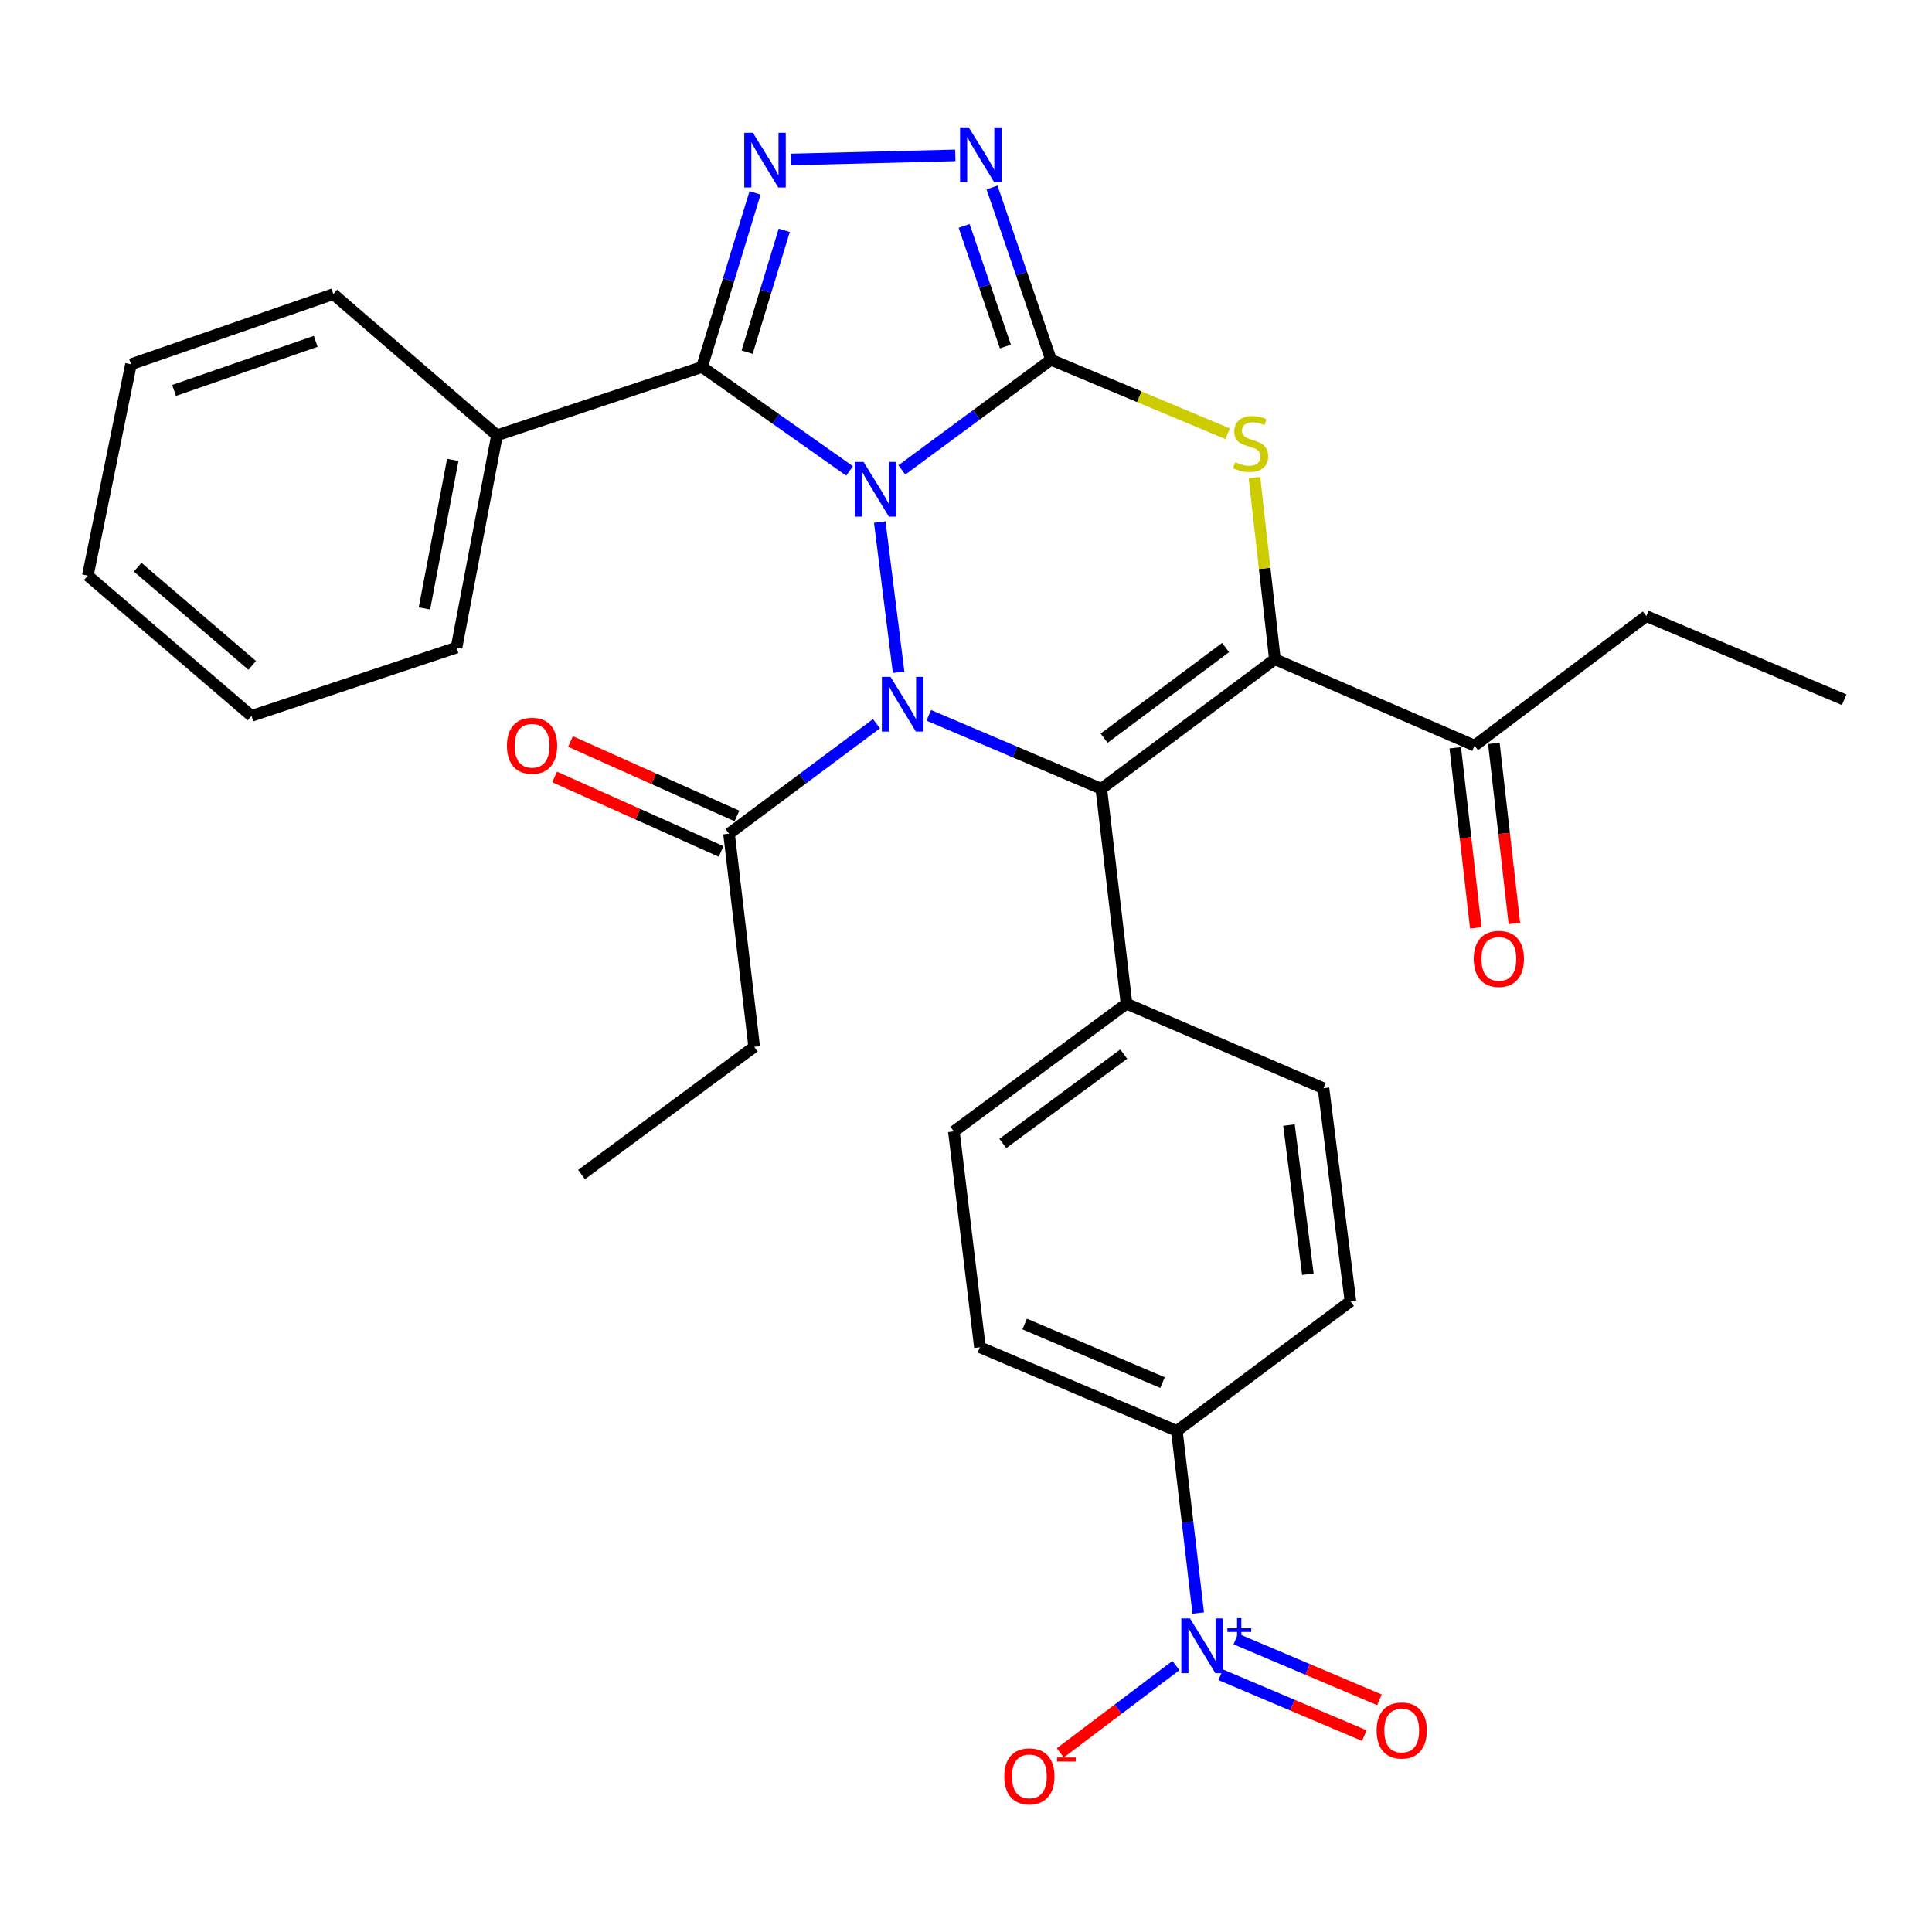 <?xml version='1.0' encoding='iso-8859-1'?>
<svg version='1.1' baseProfile='full'
              xmlns='http://www.w3.org/2000/svg'
                      xmlns:rdkit='http://www.rdkit.org/xml'
                      xmlns:xlink='http://www.w3.org/1999/xlink'
                  xml:space='preserve'
width='1000px' height='1000px' viewBox='0 0 1000 1000'>
<!-- END OF HEADER -->
<rect style='opacity:1.0;fill:#FFFFFF;stroke:none' width='1000' height='1000' x='0' y='0'> </rect>
<path class='bond-0' d='M 466.79,243.237 L 505.39,214.728' style='fill:none;fill-rule:evenodd;stroke:#0000FF;stroke-width:6px;stroke-linecap:butt;stroke-linejoin:miter;stroke-opacity:1' />
<path class='bond-0' d='M 505.39,214.728 L 543.989,186.219' style='fill:none;fill-rule:evenodd;stroke:#000000;stroke-width:6px;stroke-linecap:butt;stroke-linejoin:miter;stroke-opacity:1' />
<path class='bond-1' d='M 455.359,270.216 L 465.117,347.963' style='fill:none;fill-rule:evenodd;stroke:#0000FF;stroke-width:6px;stroke-linecap:butt;stroke-linejoin:miter;stroke-opacity:1' />
<path class='bond-4' d='M 439.741,243.75 L 401.553,216.844' style='fill:none;fill-rule:evenodd;stroke:#0000FF;stroke-width:6px;stroke-linecap:butt;stroke-linejoin:miter;stroke-opacity:1' />
<path class='bond-4' d='M 401.553,216.844 L 363.364,189.939' style='fill:none;fill-rule:evenodd;stroke:#000000;stroke-width:6px;stroke-linecap:butt;stroke-linejoin:miter;stroke-opacity:1' />
<path class='bond-5' d='M 543.989,186.219 L 589.712,205.368' style='fill:none;fill-rule:evenodd;stroke:#000000;stroke-width:6px;stroke-linecap:butt;stroke-linejoin:miter;stroke-opacity:1' />
<path class='bond-5' d='M 589.712,205.368 L 635.435,224.518' style='fill:none;fill-rule:evenodd;stroke:#CCCC00;stroke-width:6px;stroke-linecap:butt;stroke-linejoin:miter;stroke-opacity:1' />
<path class='bond-7' d='M 543.989,186.219 L 528.734,141.636' style='fill:none;fill-rule:evenodd;stroke:#000000;stroke-width:6px;stroke-linecap:butt;stroke-linejoin:miter;stroke-opacity:1' />
<path class='bond-7' d='M 528.734,141.636 L 513.479,97.054' style='fill:none;fill-rule:evenodd;stroke:#0000FF;stroke-width:6px;stroke-linecap:butt;stroke-linejoin:miter;stroke-opacity:1' />
<path class='bond-7' d='M 520.389,179.354 L 509.71,148.146' style='fill:none;fill-rule:evenodd;stroke:#000000;stroke-width:6px;stroke-linecap:butt;stroke-linejoin:miter;stroke-opacity:1' />
<path class='bond-7' d='M 509.71,148.146 L 499.031,116.938' style='fill:none;fill-rule:evenodd;stroke:#0000FF;stroke-width:6px;stroke-linecap:butt;stroke-linejoin:miter;stroke-opacity:1' />
<path class='bond-2' d='M 480.727,370.258 L 525.383,389.261' style='fill:none;fill-rule:evenodd;stroke:#0000FF;stroke-width:6px;stroke-linecap:butt;stroke-linejoin:miter;stroke-opacity:1' />
<path class='bond-2' d='M 525.383,389.261 L 570.038,408.264' style='fill:none;fill-rule:evenodd;stroke:#000000;stroke-width:6px;stroke-linecap:butt;stroke-linejoin:miter;stroke-opacity:1' />
<path class='bond-9' d='M 453.65,374.6 L 415.494,403.06' style='fill:none;fill-rule:evenodd;stroke:#0000FF;stroke-width:6px;stroke-linecap:butt;stroke-linejoin:miter;stroke-opacity:1' />
<path class='bond-9' d='M 415.494,403.06 L 377.338,431.521' style='fill:none;fill-rule:evenodd;stroke:#000000;stroke-width:6px;stroke-linecap:butt;stroke-linejoin:miter;stroke-opacity:1' />
<path class='bond-3' d='M 570.038,408.264 L 659.882,341.219' style='fill:none;fill-rule:evenodd;stroke:#000000;stroke-width:6px;stroke-linecap:butt;stroke-linejoin:miter;stroke-opacity:1' />
<path class='bond-3' d='M 571.49,382.093 L 634.38,335.162' style='fill:none;fill-rule:evenodd;stroke:#000000;stroke-width:6px;stroke-linecap:butt;stroke-linejoin:miter;stroke-opacity:1' />
<path class='bond-11' d='M 570.038,408.264 L 583.085,519.51' style='fill:none;fill-rule:evenodd;stroke:#000000;stroke-width:6px;stroke-linecap:butt;stroke-linejoin:miter;stroke-opacity:1' />
<path class='bond-10' d='M 659.882,341.219 L 763.23,385.923' style='fill:none;fill-rule:evenodd;stroke:#000000;stroke-width:6px;stroke-linecap:butt;stroke-linejoin:miter;stroke-opacity:1' />
<path class='bond-32' d='M 659.882,341.219 L 654.593,294.202' style='fill:none;fill-rule:evenodd;stroke:#000000;stroke-width:6px;stroke-linecap:butt;stroke-linejoin:miter;stroke-opacity:1' />
<path class='bond-32' d='M 654.593,294.202 L 649.305,247.184' style='fill:none;fill-rule:evenodd;stroke:#CCCC00;stroke-width:6px;stroke-linecap:butt;stroke-linejoin:miter;stroke-opacity:1' />
<path class='bond-6' d='M 363.364,189.939 L 377.085,144.889' style='fill:none;fill-rule:evenodd;stroke:#000000;stroke-width:6px;stroke-linecap:butt;stroke-linejoin:miter;stroke-opacity:1' />
<path class='bond-6' d='M 377.085,144.889 L 390.805,99.84' style='fill:none;fill-rule:evenodd;stroke:#0000FF;stroke-width:6px;stroke-linecap:butt;stroke-linejoin:miter;stroke-opacity:1' />
<path class='bond-6' d='M 386.714,182.282 L 396.319,150.747' style='fill:none;fill-rule:evenodd;stroke:#000000;stroke-width:6px;stroke-linecap:butt;stroke-linejoin:miter;stroke-opacity:1' />
<path class='bond-6' d='M 396.319,150.747 L 405.923,119.213' style='fill:none;fill-rule:evenodd;stroke:#0000FF;stroke-width:6px;stroke-linecap:butt;stroke-linejoin:miter;stroke-opacity:1' />
<path class='bond-14' d='M 363.364,189.939 L 257.245,225.327' style='fill:none;fill-rule:evenodd;stroke:#000000;stroke-width:6px;stroke-linecap:butt;stroke-linejoin:miter;stroke-opacity:1' />
<path class='bond-31' d='M 409.504,82.543 L 494.479,80.419' style='fill:none;fill-rule:evenodd;stroke:#0000FF;stroke-width:6px;stroke-linecap:butt;stroke-linejoin:miter;stroke-opacity:1' />
<path class='bond-8' d='M 620.204,834.903 L 614.675,787.765' style='fill:none;fill-rule:evenodd;stroke:#0000FF;stroke-width:6px;stroke-linecap:butt;stroke-linejoin:miter;stroke-opacity:1' />
<path class='bond-8' d='M 614.675,787.765 L 609.146,740.628' style='fill:none;fill-rule:evenodd;stroke:#000000;stroke-width:6px;stroke-linecap:butt;stroke-linejoin:miter;stroke-opacity:1' />
<path class='bond-13' d='M 608.653,862.088 L 578.724,884.69' style='fill:none;fill-rule:evenodd;stroke:#0000FF;stroke-width:6px;stroke-linecap:butt;stroke-linejoin:miter;stroke-opacity:1' />
<path class='bond-13' d='M 578.724,884.69 L 548.795,907.292' style='fill:none;fill-rule:evenodd;stroke:#FF0000;stroke-width:6px;stroke-linecap:butt;stroke-linejoin:miter;stroke-opacity:1' />
<path class='bond-15' d='M 631.818,866.857 L 668.995,882.602' style='fill:none;fill-rule:evenodd;stroke:#0000FF;stroke-width:6px;stroke-linecap:butt;stroke-linejoin:miter;stroke-opacity:1' />
<path class='bond-15' d='M 668.995,882.602 L 706.172,898.347' style='fill:none;fill-rule:evenodd;stroke:#FF0000;stroke-width:6px;stroke-linecap:butt;stroke-linejoin:miter;stroke-opacity:1' />
<path class='bond-15' d='M 639.659,848.342 L 676.836,864.087' style='fill:none;fill-rule:evenodd;stroke:#0000FF;stroke-width:6px;stroke-linecap:butt;stroke-linejoin:miter;stroke-opacity:1' />
<path class='bond-15' d='M 676.836,864.087 L 714.013,879.833' style='fill:none;fill-rule:evenodd;stroke:#FF0000;stroke-width:6px;stroke-linecap:butt;stroke-linejoin:miter;stroke-opacity:1' />
<path class='bond-16' d='M 381.443,422.344 L 338.368,403.077' style='fill:none;fill-rule:evenodd;stroke:#000000;stroke-width:6px;stroke-linecap:butt;stroke-linejoin:miter;stroke-opacity:1' />
<path class='bond-16' d='M 338.368,403.077 L 295.294,383.81' style='fill:none;fill-rule:evenodd;stroke:#FF0000;stroke-width:6px;stroke-linecap:butt;stroke-linejoin:miter;stroke-opacity:1' />
<path class='bond-16' d='M 373.233,440.698 L 330.159,421.431' style='fill:none;fill-rule:evenodd;stroke:#000000;stroke-width:6px;stroke-linecap:butt;stroke-linejoin:miter;stroke-opacity:1' />
<path class='bond-16' d='M 330.159,421.431 L 287.084,402.164' style='fill:none;fill-rule:evenodd;stroke:#FF0000;stroke-width:6px;stroke-linecap:butt;stroke-linejoin:miter;stroke-opacity:1' />
<path class='bond-22' d='M 377.338,431.521 L 390.374,541.84' style='fill:none;fill-rule:evenodd;stroke:#000000;stroke-width:6px;stroke-linecap:butt;stroke-linejoin:miter;stroke-opacity:1' />
<path class='bond-17' d='M 753.241,387.061 L 758.551,433.667' style='fill:none;fill-rule:evenodd;stroke:#000000;stroke-width:6px;stroke-linecap:butt;stroke-linejoin:miter;stroke-opacity:1' />
<path class='bond-17' d='M 758.551,433.667 L 763.861,480.273' style='fill:none;fill-rule:evenodd;stroke:#FF0000;stroke-width:6px;stroke-linecap:butt;stroke-linejoin:miter;stroke-opacity:1' />
<path class='bond-17' d='M 773.219,384.785 L 778.528,431.391' style='fill:none;fill-rule:evenodd;stroke:#000000;stroke-width:6px;stroke-linecap:butt;stroke-linejoin:miter;stroke-opacity:1' />
<path class='bond-17' d='M 778.528,431.391 L 783.838,477.997' style='fill:none;fill-rule:evenodd;stroke:#FF0000;stroke-width:6px;stroke-linecap:butt;stroke-linejoin:miter;stroke-opacity:1' />
<path class='bond-23' d='M 763.23,385.923 L 852.135,318.879' style='fill:none;fill-rule:evenodd;stroke:#000000;stroke-width:6px;stroke-linecap:butt;stroke-linejoin:miter;stroke-opacity:1' />
<path class='bond-18' d='M 583.085,519.51 L 685.026,563.264' style='fill:none;fill-rule:evenodd;stroke:#000000;stroke-width:6px;stroke-linecap:butt;stroke-linejoin:miter;stroke-opacity:1' />
<path class='bond-19' d='M 583.085,519.51 L 493.722,585.605' style='fill:none;fill-rule:evenodd;stroke:#000000;stroke-width:6px;stroke-linecap:butt;stroke-linejoin:miter;stroke-opacity:1' />
<path class='bond-19' d='M 581.637,545.59 L 519.083,591.856' style='fill:none;fill-rule:evenodd;stroke:#000000;stroke-width:6px;stroke-linecap:butt;stroke-linejoin:miter;stroke-opacity:1' />
<path class='bond-12' d='M 609.146,740.628 L 507.205,697.331' style='fill:none;fill-rule:evenodd;stroke:#000000;stroke-width:6px;stroke-linecap:butt;stroke-linejoin:miter;stroke-opacity:1' />
<path class='bond-12' d='M 601.715,715.627 L 530.356,685.319' style='fill:none;fill-rule:evenodd;stroke:#000000;stroke-width:6px;stroke-linecap:butt;stroke-linejoin:miter;stroke-opacity:1' />
<path class='bond-34' d='M 609.146,740.628 L 698.989,673.572' style='fill:none;fill-rule:evenodd;stroke:#000000;stroke-width:6px;stroke-linecap:butt;stroke-linejoin:miter;stroke-opacity:1' />
<path class='bond-24' d='M 257.245,225.327 L 236.301,335.165' style='fill:none;fill-rule:evenodd;stroke:#000000;stroke-width:6px;stroke-linecap:butt;stroke-linejoin:miter;stroke-opacity:1' />
<path class='bond-24' d='M 234.353,238.036 L 219.691,314.923' style='fill:none;fill-rule:evenodd;stroke:#000000;stroke-width:6px;stroke-linecap:butt;stroke-linejoin:miter;stroke-opacity:1' />
<path class='bond-25' d='M 257.245,225.327 L 172.529,152.239' style='fill:none;fill-rule:evenodd;stroke:#000000;stroke-width:6px;stroke-linecap:butt;stroke-linejoin:miter;stroke-opacity:1' />
<path class='bond-21' d='M 685.026,563.264 L 698.989,673.572' style='fill:none;fill-rule:evenodd;stroke:#000000;stroke-width:6px;stroke-linecap:butt;stroke-linejoin:miter;stroke-opacity:1' />
<path class='bond-21' d='M 667.173,582.336 L 676.947,659.551' style='fill:none;fill-rule:evenodd;stroke:#000000;stroke-width:6px;stroke-linecap:butt;stroke-linejoin:miter;stroke-opacity:1' />
<path class='bond-20' d='M 493.722,585.605 L 507.205,697.331' style='fill:none;fill-rule:evenodd;stroke:#000000;stroke-width:6px;stroke-linecap:butt;stroke-linejoin:miter;stroke-opacity:1' />
<path class='bond-26' d='M 390.374,541.84 L 301.011,607.957' style='fill:none;fill-rule:evenodd;stroke:#000000;stroke-width:6px;stroke-linecap:butt;stroke-linejoin:miter;stroke-opacity:1' />
<path class='bond-27' d='M 852.135,318.879 L 954.545,362.175' style='fill:none;fill-rule:evenodd;stroke:#000000;stroke-width:6px;stroke-linecap:butt;stroke-linejoin:miter;stroke-opacity:1' />
<path class='bond-29' d='M 236.301,335.165 L 130.171,370.553' style='fill:none;fill-rule:evenodd;stroke:#000000;stroke-width:6px;stroke-linecap:butt;stroke-linejoin:miter;stroke-opacity:1' />
<path class='bond-28' d='M 172.529,152.239 L 67.795,188.543' style='fill:none;fill-rule:evenodd;stroke:#000000;stroke-width:6px;stroke-linecap:butt;stroke-linejoin:miter;stroke-opacity:1' />
<path class='bond-28' d='M 163.404,176.682 L 90.091,202.095' style='fill:none;fill-rule:evenodd;stroke:#000000;stroke-width:6px;stroke-linecap:butt;stroke-linejoin:miter;stroke-opacity:1' />
<path class='bond-30' d='M 67.795,188.543 L 45.455,297.934' style='fill:none;fill-rule:evenodd;stroke:#000000;stroke-width:6px;stroke-linecap:butt;stroke-linejoin:miter;stroke-opacity:1' />
<path class='bond-33' d='M 130.171,370.553 L 45.455,297.934' style='fill:none;fill-rule:evenodd;stroke:#000000;stroke-width:6px;stroke-linecap:butt;stroke-linejoin:miter;stroke-opacity:1' />
<path class='bond-33' d='M 130.549,344.394 L 71.248,293.561' style='fill:none;fill-rule:evenodd;stroke:#000000;stroke-width:6px;stroke-linecap:butt;stroke-linejoin:miter;stroke-opacity:1' />
<path  class='atom-0' d='M 446.97 239.093
L 456.25 254.093
Q 457.17 255.573, 458.65 258.253
Q 460.13 260.933, 460.21 261.093
L 460.21 239.093
L 463.97 239.093
L 463.97 267.413
L 460.09 267.413
L 450.13 251.013
Q 448.97 249.093, 447.73 246.893
Q 446.53 244.693, 446.17 244.013
L 446.17 267.413
L 442.49 267.413
L 442.49 239.093
L 446.97 239.093
' fill='#0000FF'/>
<path  class='atom-2' d='M 460.933 350.339
L 470.213 365.339
Q 471.133 366.819, 472.613 369.499
Q 474.093 372.179, 474.173 372.339
L 474.173 350.339
L 477.933 350.339
L 477.933 378.659
L 474.053 378.659
L 464.093 362.259
Q 462.933 360.339, 461.693 358.139
Q 460.493 355.939, 460.133 355.259
L 460.133 378.659
L 456.453 378.659
L 456.453 350.339
L 460.933 350.339
' fill='#0000FF'/>
<path  class='atom-6' d='M 639.315 239.213
Q 639.635 239.333, 640.955 239.893
Q 642.275 240.453, 643.715 240.813
Q 645.195 241.133, 646.635 241.133
Q 649.315 241.133, 650.875 239.853
Q 652.435 238.533, 652.435 236.253
Q 652.435 234.693, 651.635 233.733
Q 650.875 232.773, 649.675 232.253
Q 648.475 231.733, 646.475 231.133
Q 643.955 230.373, 642.435 229.653
Q 640.955 228.933, 639.875 227.413
Q 638.835 225.893, 638.835 223.333
Q 638.835 219.773, 641.235 217.573
Q 643.675 215.373, 648.475 215.373
Q 651.755 215.373, 655.475 216.933
L 654.555 220.013
Q 651.155 218.613, 648.595 218.613
Q 645.835 218.613, 644.315 219.773
Q 642.795 220.893, 642.835 222.853
Q 642.835 224.373, 643.595 225.293
Q 644.395 226.213, 645.515 226.733
Q 646.675 227.253, 648.595 227.853
Q 651.155 228.653, 652.675 229.453
Q 654.195 230.253, 655.275 231.893
Q 656.395 233.493, 656.395 236.253
Q 656.395 240.173, 653.755 242.293
Q 651.155 244.373, 646.795 244.373
Q 644.275 244.373, 642.355 243.813
Q 640.475 243.293, 638.235 242.373
L 639.315 239.213
' fill='#CCCC00'/>
<path  class='atom-7' d='M 389.71 68.722
L 398.99 83.722
Q 399.91 85.202, 401.39 87.882
Q 402.87 90.562, 402.95 90.722
L 402.95 68.722
L 406.71 68.722
L 406.71 97.042
L 402.83 97.042
L 392.87 80.642
Q 391.71 78.722, 390.47 76.522
Q 389.27 74.322, 388.91 73.642
L 388.91 97.042
L 385.23 97.042
L 385.23 68.722
L 389.71 68.722
' fill='#0000FF'/>
<path  class='atom-8' d='M 501.414 65.929
L 510.694 80.929
Q 511.614 82.409, 513.094 85.089
Q 514.574 87.769, 514.654 87.929
L 514.654 65.929
L 518.414 65.929
L 518.414 94.249
L 514.534 94.249
L 504.574 77.849
Q 503.414 75.929, 502.174 73.729
Q 500.974 71.529, 500.614 70.849
L 500.614 94.249
L 496.934 94.249
L 496.934 65.929
L 501.414 65.929
' fill='#0000FF'/>
<path  class='atom-9' d='M 615.933 837.703
L 625.213 852.703
Q 626.133 854.183, 627.613 856.863
Q 629.093 859.543, 629.173 859.703
L 629.173 837.703
L 632.933 837.703
L 632.933 866.023
L 629.053 866.023
L 619.093 849.623
Q 617.933 847.703, 616.693 845.503
Q 615.493 843.303, 615.133 842.623
L 615.133 866.023
L 611.453 866.023
L 611.453 837.703
L 615.933 837.703
' fill='#0000FF'/>
<path  class='atom-9' d='M 635.309 842.807
L 640.298 842.807
L 640.298 837.554
L 642.516 837.554
L 642.516 842.807
L 647.638 842.807
L 647.638 844.708
L 642.516 844.708
L 642.516 849.988
L 640.298 849.988
L 640.298 844.708
L 635.309 844.708
L 635.309 842.807
' fill='#0000FF'/>
<path  class='atom-14' d='M 519.807 919.445
Q 519.807 912.645, 523.167 908.845
Q 526.527 905.045, 532.807 905.045
Q 539.087 905.045, 542.447 908.845
Q 545.807 912.645, 545.807 919.445
Q 545.807 926.325, 542.407 930.245
Q 539.007 934.125, 532.807 934.125
Q 526.567 934.125, 523.167 930.245
Q 519.807 926.365, 519.807 919.445
M 532.807 930.925
Q 537.127 930.925, 539.447 928.045
Q 541.807 925.125, 541.807 919.445
Q 541.807 913.885, 539.447 911.085
Q 537.127 908.245, 532.807 908.245
Q 528.487 908.245, 526.127 911.045
Q 523.807 913.845, 523.807 919.445
Q 523.807 925.165, 526.127 928.045
Q 528.487 930.925, 532.807 930.925
' fill='#FF0000'/>
<path  class='atom-14' d='M 547.127 909.668
L 556.816 909.668
L 556.816 911.78
L 547.127 911.78
L 547.127 909.668
' fill='#FF0000'/>
<path  class='atom-16' d='M 712.53 895.708
Q 712.53 888.908, 715.89 885.108
Q 719.25 881.308, 725.53 881.308
Q 731.81 881.308, 735.17 885.108
Q 738.53 888.908, 738.53 895.708
Q 738.53 902.588, 735.13 906.508
Q 731.73 910.388, 725.53 910.388
Q 719.29 910.388, 715.89 906.508
Q 712.53 902.628, 712.53 895.708
M 725.53 907.188
Q 729.85 907.188, 732.17 904.308
Q 734.53 901.388, 734.53 895.708
Q 734.53 890.148, 732.17 887.348
Q 729.85 884.508, 725.53 884.508
Q 721.21 884.508, 718.85 887.308
Q 716.53 890.108, 716.53 895.708
Q 716.53 901.428, 718.85 904.308
Q 721.21 907.188, 725.53 907.188
' fill='#FF0000'/>
<path  class='atom-17' d='M 262.397 386.003
Q 262.397 379.203, 265.757 375.403
Q 269.117 371.603, 275.397 371.603
Q 281.677 371.603, 285.037 375.403
Q 288.397 379.203, 288.397 386.003
Q 288.397 392.883, 284.997 396.803
Q 281.597 400.683, 275.397 400.683
Q 269.157 400.683, 265.757 396.803
Q 262.397 392.923, 262.397 386.003
M 275.397 397.483
Q 279.717 397.483, 282.037 394.603
Q 284.397 391.683, 284.397 386.003
Q 284.397 380.443, 282.037 377.643
Q 279.717 374.803, 275.397 374.803
Q 271.077 374.803, 268.717 377.603
Q 266.397 380.403, 266.397 386.003
Q 266.397 391.723, 268.717 394.603
Q 271.077 397.483, 275.397 397.483
' fill='#FF0000'/>
<path  class='atom-18' d='M 762.797 496.311
Q 762.797 489.511, 766.157 485.711
Q 769.517 481.911, 775.797 481.911
Q 782.077 481.911, 785.437 485.711
Q 788.797 489.511, 788.797 496.311
Q 788.797 503.191, 785.397 507.111
Q 781.997 510.991, 775.797 510.991
Q 769.557 510.991, 766.157 507.111
Q 762.797 503.231, 762.797 496.311
M 775.797 507.791
Q 780.117 507.791, 782.437 504.911
Q 784.797 501.991, 784.797 496.311
Q 784.797 490.751, 782.437 487.951
Q 780.117 485.111, 775.797 485.111
Q 771.477 485.111, 769.117 487.911
Q 766.797 490.711, 766.797 496.311
Q 766.797 502.031, 769.117 504.911
Q 771.477 507.791, 775.797 507.791
' fill='#FF0000'/>
</svg>
